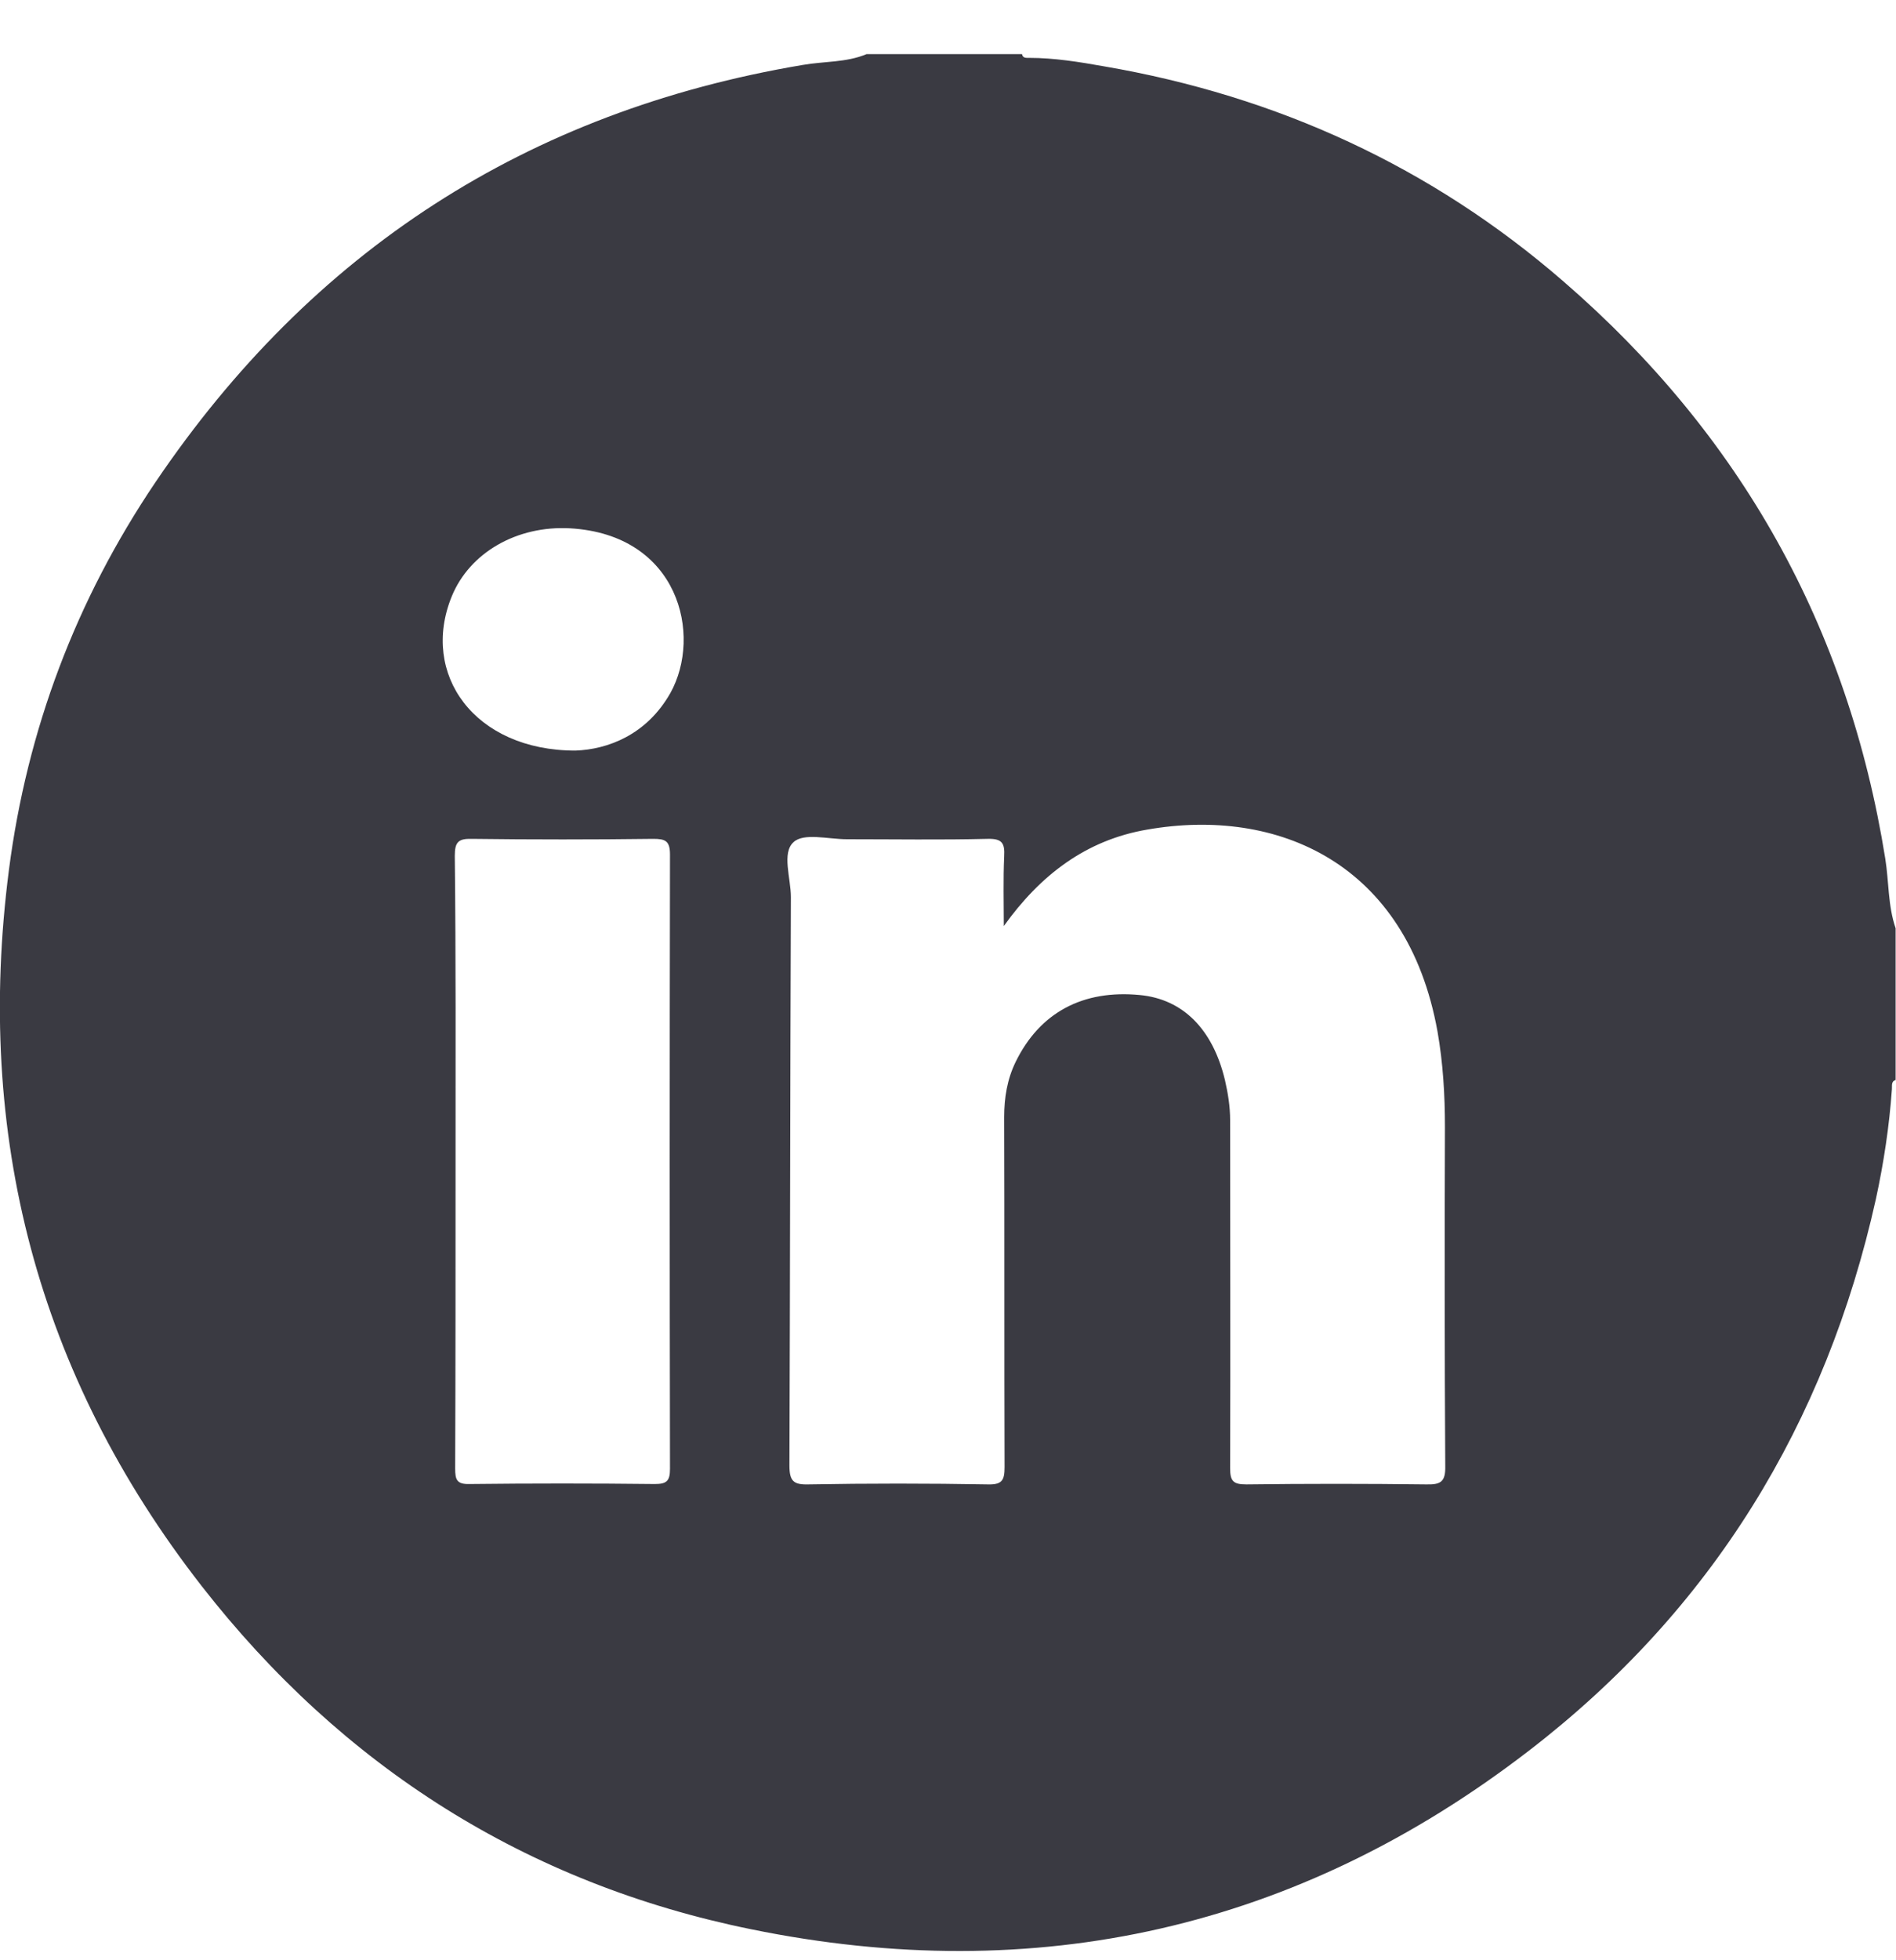 <svg width="30" height="31" viewBox="0 0 30 31" fill="none" xmlns="http://www.w3.org/2000/svg">
<g clip-path="url(#clip0_2650_2542)">
<path d="M13.712 0.856C14.533 0.856 15.349 0.856 16.171 0.856C16.183 0.921 16.236 0.915 16.282 0.915C16.682 0.915 17.081 0.98 17.474 1.05C20.203 1.519 22.645 2.634 24.741 4.453C27.541 6.876 29.243 9.916 29.83 13.577C29.889 13.947 29.871 14.322 29.994 14.68C29.994 15.478 29.994 16.282 29.994 17.08C29.918 17.103 29.941 17.174 29.935 17.227C29.894 17.807 29.806 18.388 29.683 18.957C28.891 22.519 27.083 25.464 24.189 27.688C20.532 30.504 16.394 31.431 11.886 30.51C8.335 29.789 5.418 27.94 3.187 25.077C0.587 21.738 -0.399 17.942 0.141 13.759C0.428 11.541 1.203 9.487 2.459 7.627C4.931 3.972 8.341 1.76 12.702 1.027C13.037 0.968 13.389 0.991 13.712 0.856ZM15.883 14.645C15.883 14.275 15.872 13.911 15.889 13.542C15.901 13.331 15.854 13.26 15.625 13.266C14.886 13.284 14.14 13.272 13.4 13.272C13.107 13.272 12.714 13.166 12.555 13.319C12.367 13.489 12.514 13.888 12.514 14.187C12.502 17.185 12.502 20.178 12.491 23.176C12.491 23.422 12.555 23.481 12.79 23.475C13.735 23.458 14.686 23.458 15.631 23.475C15.86 23.481 15.895 23.405 15.895 23.2C15.889 21.357 15.895 19.509 15.889 17.666C15.889 17.361 15.936 17.068 16.071 16.792C16.453 16.012 17.134 15.648 18.038 15.736C18.713 15.801 19.188 16.27 19.382 17.08C19.429 17.285 19.464 17.496 19.464 17.713C19.464 19.55 19.47 21.381 19.464 23.217C19.464 23.422 19.511 23.475 19.722 23.475C20.667 23.463 21.618 23.463 22.563 23.475C22.798 23.481 22.874 23.434 22.868 23.182C22.857 21.398 22.857 19.609 22.863 17.825C22.863 17.314 22.833 16.81 22.745 16.311C22.264 13.642 20.209 12.761 18.155 13.119C17.181 13.284 16.459 13.841 15.883 14.645ZM7.208 18.365C7.208 19.984 7.208 21.604 7.202 23.223C7.202 23.399 7.226 23.475 7.431 23.469C8.405 23.458 9.386 23.458 10.36 23.469C10.548 23.469 10.601 23.422 10.601 23.229C10.595 19.99 10.595 16.751 10.601 13.512C10.601 13.295 10.524 13.266 10.336 13.266C9.38 13.278 8.423 13.278 7.466 13.266C7.249 13.26 7.196 13.319 7.196 13.536C7.214 15.144 7.208 16.757 7.208 18.365ZM9.104 11.87C9.615 11.852 10.231 11.623 10.607 10.96C11.117 10.045 10.742 8.455 9.022 8.355C8.176 8.308 7.431 8.742 7.149 9.429C6.644 10.661 7.507 11.87 9.104 11.87Z" fill="#3A3A42"/>
</g>
<defs>
<clipPath id="clip0_2650_2542">
<rect width="30" height="30" fill="white" transform="translate(0 0.856)"/>
</clipPath>
</defs>
</svg>
